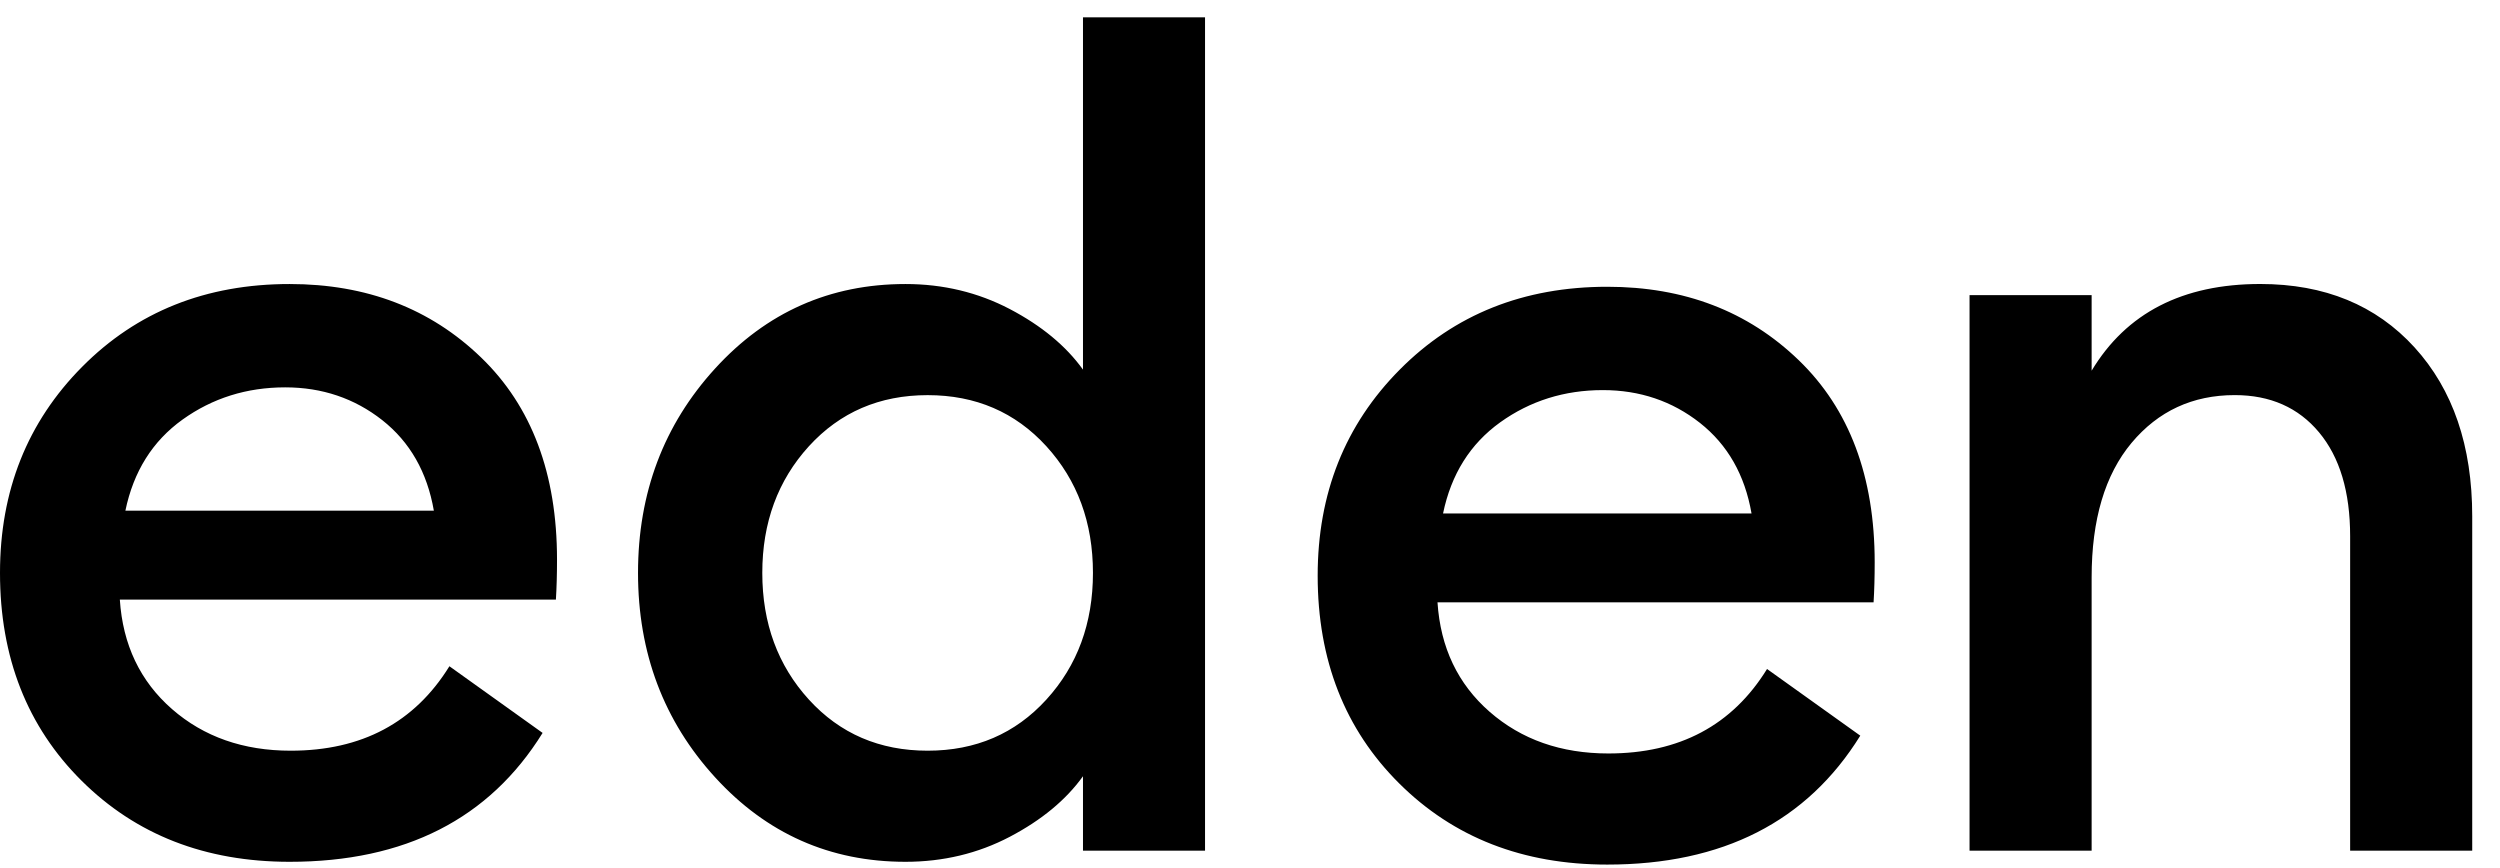 <svg width="72" height="25" viewBox="0 0 72 25" fill="none" xmlns="http://www.w3.org/2000/svg">
<path fill-rule="evenodd" clip-rule="evenodd" d="M20.596 22.388C22.076 24.009 23.904 24.82 26.077 24.82C27.163 24.82 28.165 24.58 29.081 24.1C29.996 23.62 30.699 23.039 31.19 22.356V24.5H34.705V0.5H31.19V10.645C30.699 9.962 29.996 9.38 29.081 8.9C28.165 8.421 27.163 8.18 26.077 8.18C23.904 8.18 22.076 8.991 20.596 10.612C19.115 12.234 18.375 14.197 18.375 16.5C18.375 18.804 19.115 20.767 20.596 22.388ZM26.716 21.62C25.331 21.62 24.191 21.13 23.296 20.148C22.402 19.167 21.954 17.951 21.954 16.5C21.954 15.05 22.402 13.834 23.296 12.852C24.191 11.872 25.331 11.38 26.716 11.38C28.101 11.38 29.24 11.872 30.135 12.852C31.03 13.834 31.477 15.05 31.477 16.5C31.477 17.951 31.03 19.167 30.135 20.148C29.24 21.13 28.101 21.62 26.716 21.62ZM2.349 22.484C3.915 24.041 5.912 24.82 8.341 24.82C11.664 24.82 14.093 23.583 15.627 21.108L12.943 19.188C11.941 20.809 10.418 21.62 8.373 21.62C7.009 21.62 5.869 21.221 4.953 20.421C4.037 19.62 3.536 18.569 3.451 17.268H16.01C16.031 16.927 16.042 16.543 16.042 16.116C16.042 13.641 15.313 11.7 13.853 10.293C12.393 8.884 10.556 8.18 8.341 8.18C5.933 8.18 3.941 8.975 2.365 10.565C0.788 12.154 0 14.132 0 16.5C0 18.932 0.783 20.927 2.349 22.484ZM12.495 14.708H3.611C3.845 13.578 4.394 12.703 5.257 12.084C6.12 11.466 7.105 11.156 8.213 11.156C9.278 11.156 10.21 11.472 11.009 12.1C11.808 12.73 12.303 13.599 12.495 14.708ZM46.289 24.9C43.861 24.9 41.864 24.121 40.298 22.563C38.732 21.007 37.949 19.011 37.949 16.579C37.949 14.211 38.736 12.233 40.314 10.644C41.89 9.055 43.882 8.259 46.289 8.259C48.505 8.259 50.342 8.963 51.802 10.372C53.261 11.779 53.991 13.721 53.991 16.196C53.991 16.623 53.98 17.007 53.959 17.348H41.4C41.485 18.649 41.986 19.7 42.902 20.5C43.818 21.3 44.958 21.7 46.322 21.7C48.367 21.7 49.89 20.889 50.891 19.267L53.576 21.187C52.042 23.663 49.613 24.9 46.289 24.9ZM41.56 14.787H50.444C50.252 13.679 49.757 12.809 48.958 12.179C48.159 11.551 47.227 11.235 46.162 11.235C45.054 11.235 44.069 11.545 43.206 12.163C42.343 12.783 41.794 13.657 41.56 14.787ZM60.239 8.5H56.723V24.5H60.239V16.628C60.239 14.964 60.622 13.673 61.389 12.755C62.156 11.839 63.147 11.379 64.361 11.379C65.384 11.379 66.193 11.737 66.789 12.452C67.385 13.167 67.684 14.164 67.684 15.444V24.5H71.2V14.868C71.2 12.841 70.645 11.22 69.538 10.004C68.43 8.788 66.949 8.179 65.096 8.179C62.859 8.179 61.239 9.012 60.239 10.676V8.5Z" fill="black"/>
</svg>
